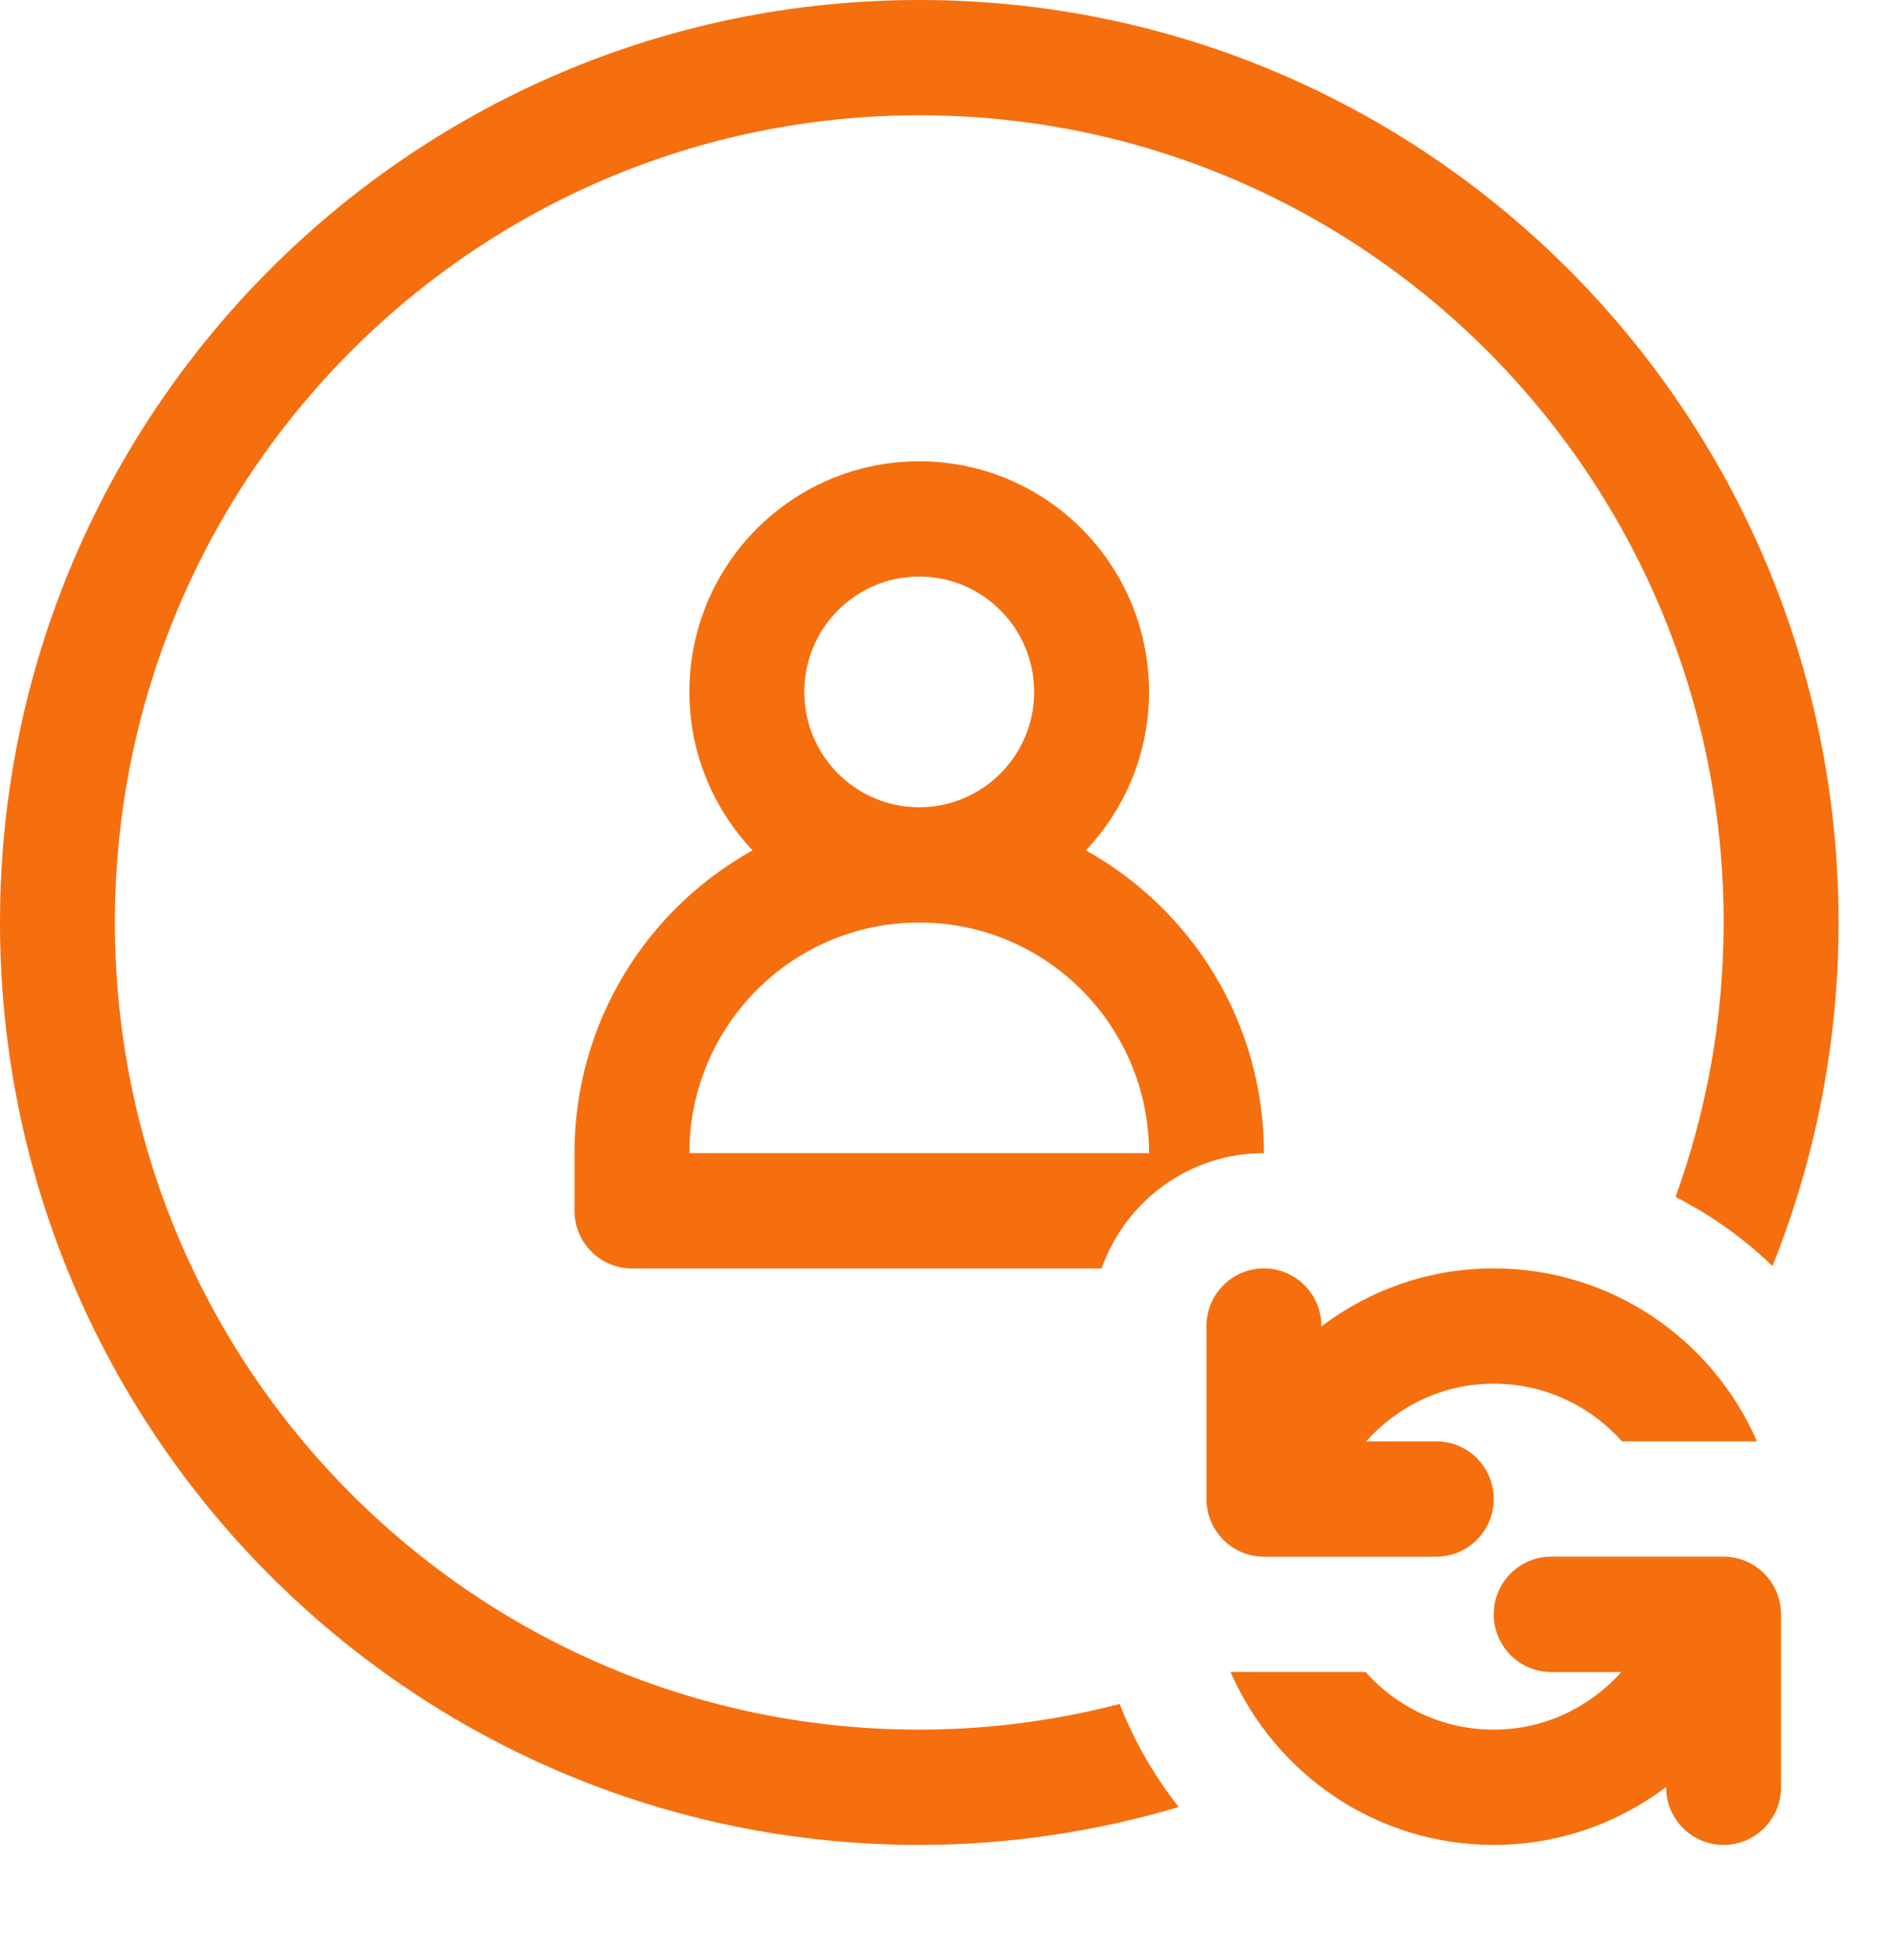 <svg width="30" height="31" viewBox="0 0 30 31" fill="none" xmlns="http://www.w3.org/2000/svg">
<path fill-rule="evenodd" clip-rule="evenodd" d="M14.546 1.823C21.575 1.823 27.273 7.538 27.273 14.588C27.273 16.113 27.002 17.574 26.512 18.929C27.077 19.217 27.593 19.585 28.045 20.022C28.719 18.342 29.091 16.509 29.091 14.588C29.091 6.531 22.579 0 14.546 0C6.512 0 0 6.531 0 14.588C0 22.645 6.512 29.176 14.546 29.176C15.973 29.176 17.349 28.962 18.651 28.577C18.264 28.087 17.948 27.539 17.716 26.947C16.702 27.209 15.641 27.353 14.545 27.353C7.516 27.353 1.818 21.638 1.818 14.588C1.818 7.538 7.516 1.823 14.546 1.823Z" fill="#F56F0F"/>
<path fill-rule="evenodd" clip-rule="evenodd" d="M17.181 13.448C17.799 12.794 18.181 11.914 18.181 10.942C18.181 8.928 16.553 7.295 14.544 7.295C12.536 7.295 10.908 8.928 10.908 10.942C10.908 11.914 11.29 12.794 11.908 13.448C10.228 14.381 9.09 16.175 9.09 18.236V18.891V19.148C9.09 19.651 9.497 20.06 9.999 20.06H10.34H17.43C17.805 18.998 18.812 18.236 19.999 18.236C19.999 16.174 18.861 14.381 17.181 13.448ZM14.544 9.118C15.549 9.118 16.363 9.935 16.363 10.942C16.363 11.949 15.549 12.766 14.544 12.766C13.54 12.766 12.726 11.949 12.726 10.942C12.726 9.935 13.54 9.118 14.544 9.118ZM10.908 18.236C10.908 16.222 12.536 14.589 14.544 14.589C16.553 14.589 18.181 16.222 18.181 18.236H10.908Z" fill="#F56F0F"/>
<path fill-rule="evenodd" clip-rule="evenodd" d="M22.726 24.618C23.228 24.618 23.635 24.209 23.635 23.705C23.635 23.202 23.228 22.794 22.726 22.794H21.616C22.114 22.237 22.831 21.882 23.635 21.882C24.442 21.882 25.165 22.235 25.664 22.794H27.8C27.099 21.185 25.499 20.059 23.635 20.059C22.61 20.059 21.668 20.401 20.908 20.976V20.97C20.908 20.467 20.501 20.059 19.999 20.059C19.497 20.059 19.09 20.467 19.09 20.97V23.705C19.09 24.209 19.497 24.618 19.999 24.618H22.726ZM27.625 24.689C27.517 24.643 27.397 24.617 27.272 24.617H24.544C24.043 24.617 23.635 25.026 23.635 25.529C23.635 26.033 24.043 26.442 24.544 26.442H25.654C25.156 26.998 24.439 27.353 23.635 27.353C22.828 27.353 22.106 27 21.607 26.442L19.471 26.441C20.172 28.05 21.772 29.176 23.635 29.176C24.66 29.176 25.603 28.833 26.363 28.26V28.265C26.363 28.768 26.77 29.176 27.272 29.176C27.773 29.176 28.181 28.768 28.181 28.265V25.53V25.529C28.181 25.152 27.952 24.828 27.625 24.689Z" fill="#F56F0F"/>
</svg>
